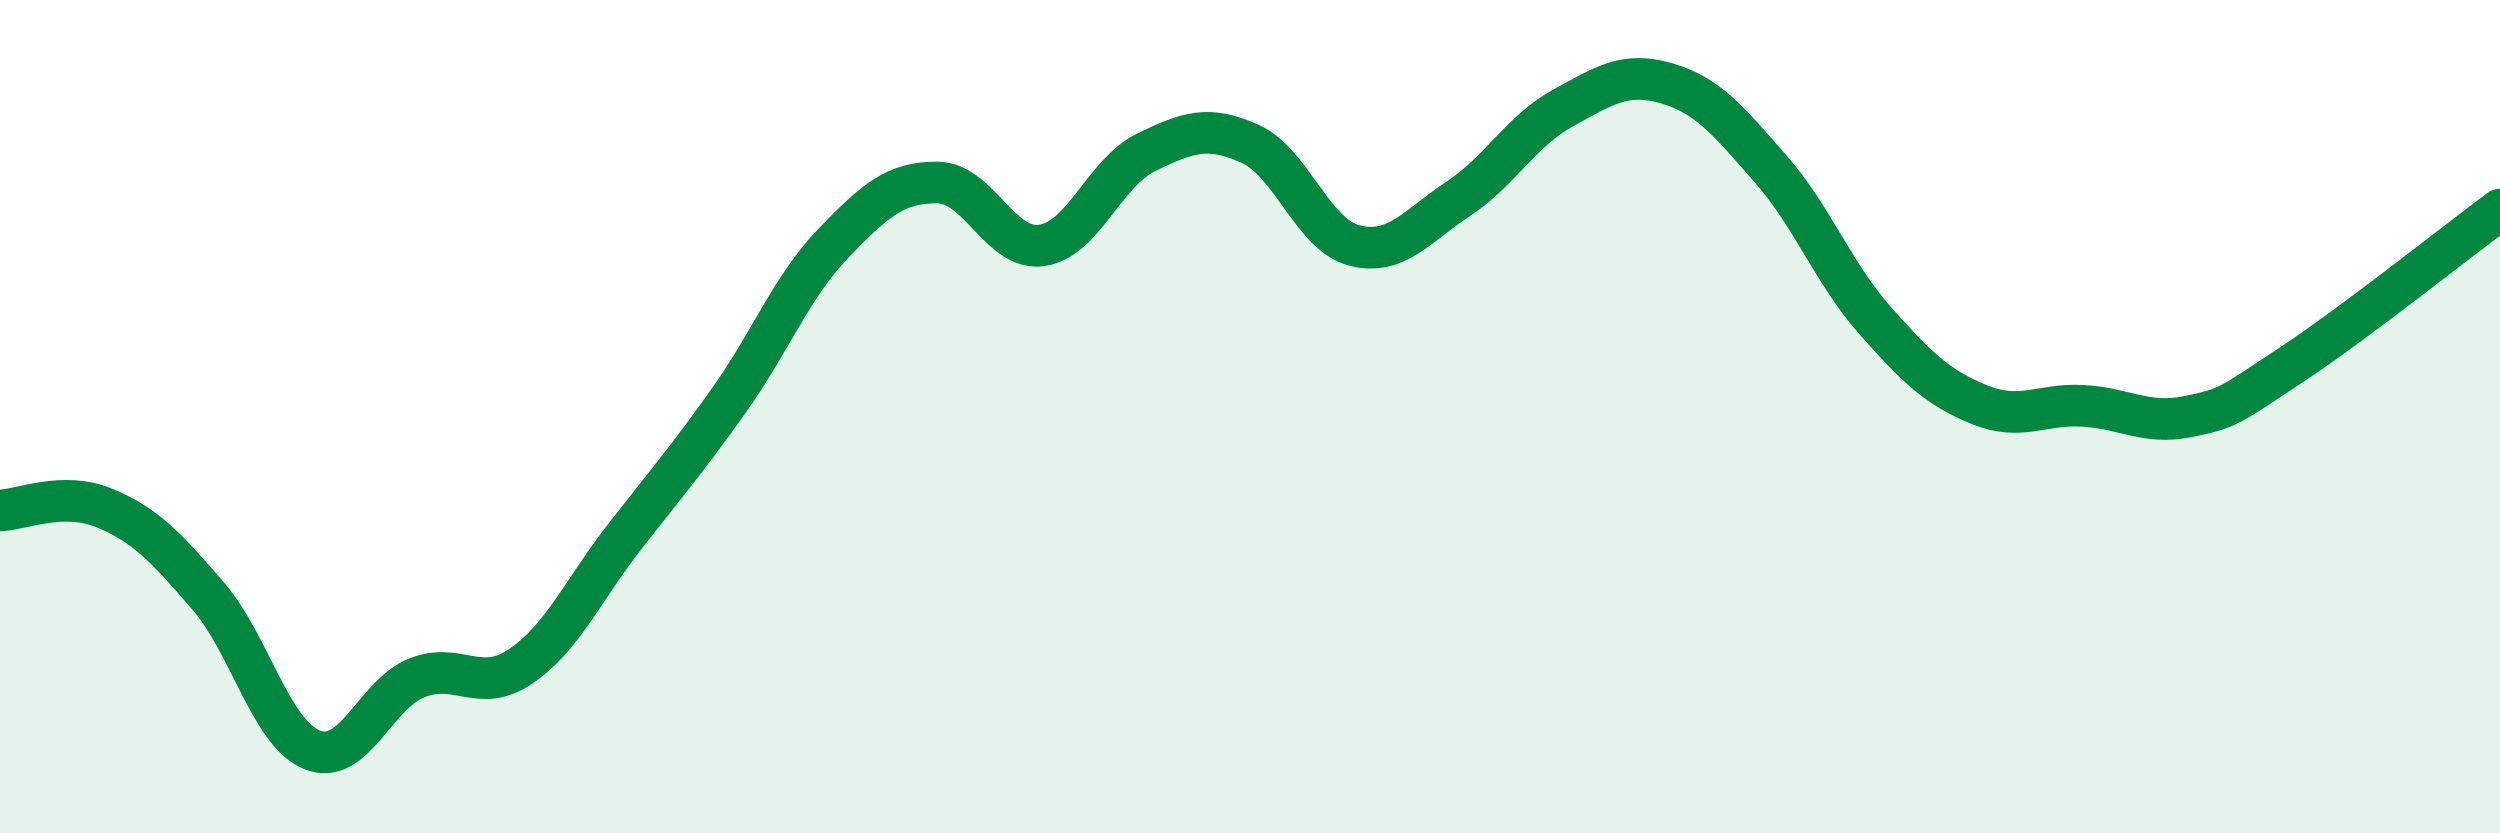 
    <svg width="60" height="20" viewBox="0 0 60 20" xmlns="http://www.w3.org/2000/svg">
      <path
        d="M 0,12.25 C 0.5,12.24 1.5,11.78 2.5,12.19 C 3.5,12.6 4,13.15 5,14.31 C 6,15.47 6.5,17.61 7.5,18 C 8.5,18.39 9,16.67 10,16.27 C 11,15.87 11.5,16.67 12.5,15.99 C 13.5,15.31 14,14.15 15,12.87 C 16,11.59 16.5,11.01 17.5,9.6 C 18.5,8.19 19,6.88 20,5.84 C 21,4.8 21.5,4.37 22.5,4.38 C 23.5,4.39 24,6.03 25,5.89 C 26,5.75 26.5,4.15 27.5,3.66 C 28.5,3.17 29,3 30,3.45 C 31,3.9 31.5,5.63 32.5,5.89 C 33.5,6.15 34,5.43 35,4.77 C 36,4.11 36.5,3.15 37.5,2.6 C 38.5,2.05 39,1.71 40,2 C 41,2.29 41.5,2.92 42.5,4.06 C 43.5,5.2 44,6.56 45,7.69 C 46,8.82 46.5,9.3 47.5,9.71 C 48.5,10.12 49,9.68 50,9.74 C 51,9.8 51.5,10.2 52.5,10 C 53.5,9.8 53.5,9.74 55,8.75 C 56.5,7.76 59,5.77 60,5.03L60 20L0 20Z"
        fill="#008740"
        opacity="0.1"
        stroke-linecap="round"
        stroke-linejoin="round"
      />
      <path
        d="M 0,12.25 C 0.5,12.24 1.5,11.78 2.5,12.19 C 3.5,12.6 4,13.15 5,14.31 C 6,15.47 6.5,17.61 7.5,18 C 8.5,18.39 9,16.67 10,16.27 C 11,15.87 11.5,16.67 12.5,15.99 C 13.5,15.31 14,14.15 15,12.87 C 16,11.59 16.5,11.01 17.5,9.6 C 18.5,8.19 19,6.88 20,5.84 C 21,4.8 21.5,4.37 22.5,4.38 C 23.5,4.39 24,6.03 25,5.89 C 26,5.75 26.5,4.15 27.5,3.66 C 28.5,3.17 29,3 30,3.45 C 31,3.9 31.5,5.63 32.5,5.89 C 33.5,6.15 34,5.43 35,4.77 C 36,4.11 36.5,3.15 37.5,2.6 C 38.5,2.05 39,1.71 40,2 C 41,2.29 41.5,2.92 42.5,4.06 C 43.5,5.2 44,6.56 45,7.69 C 46,8.82 46.5,9.3 47.5,9.71 C 48.5,10.12 49,9.68 50,9.74 C 51,9.8 51.5,10.2 52.5,10 C 53.5,9.8 53.5,9.74 55,8.75 C 56.5,7.76 59,5.77 60,5.03"
        stroke="#008740"
        stroke-width="1"
        fill="none"
        stroke-linecap="round"
        stroke-linejoin="round"
      />
    </svg>
  